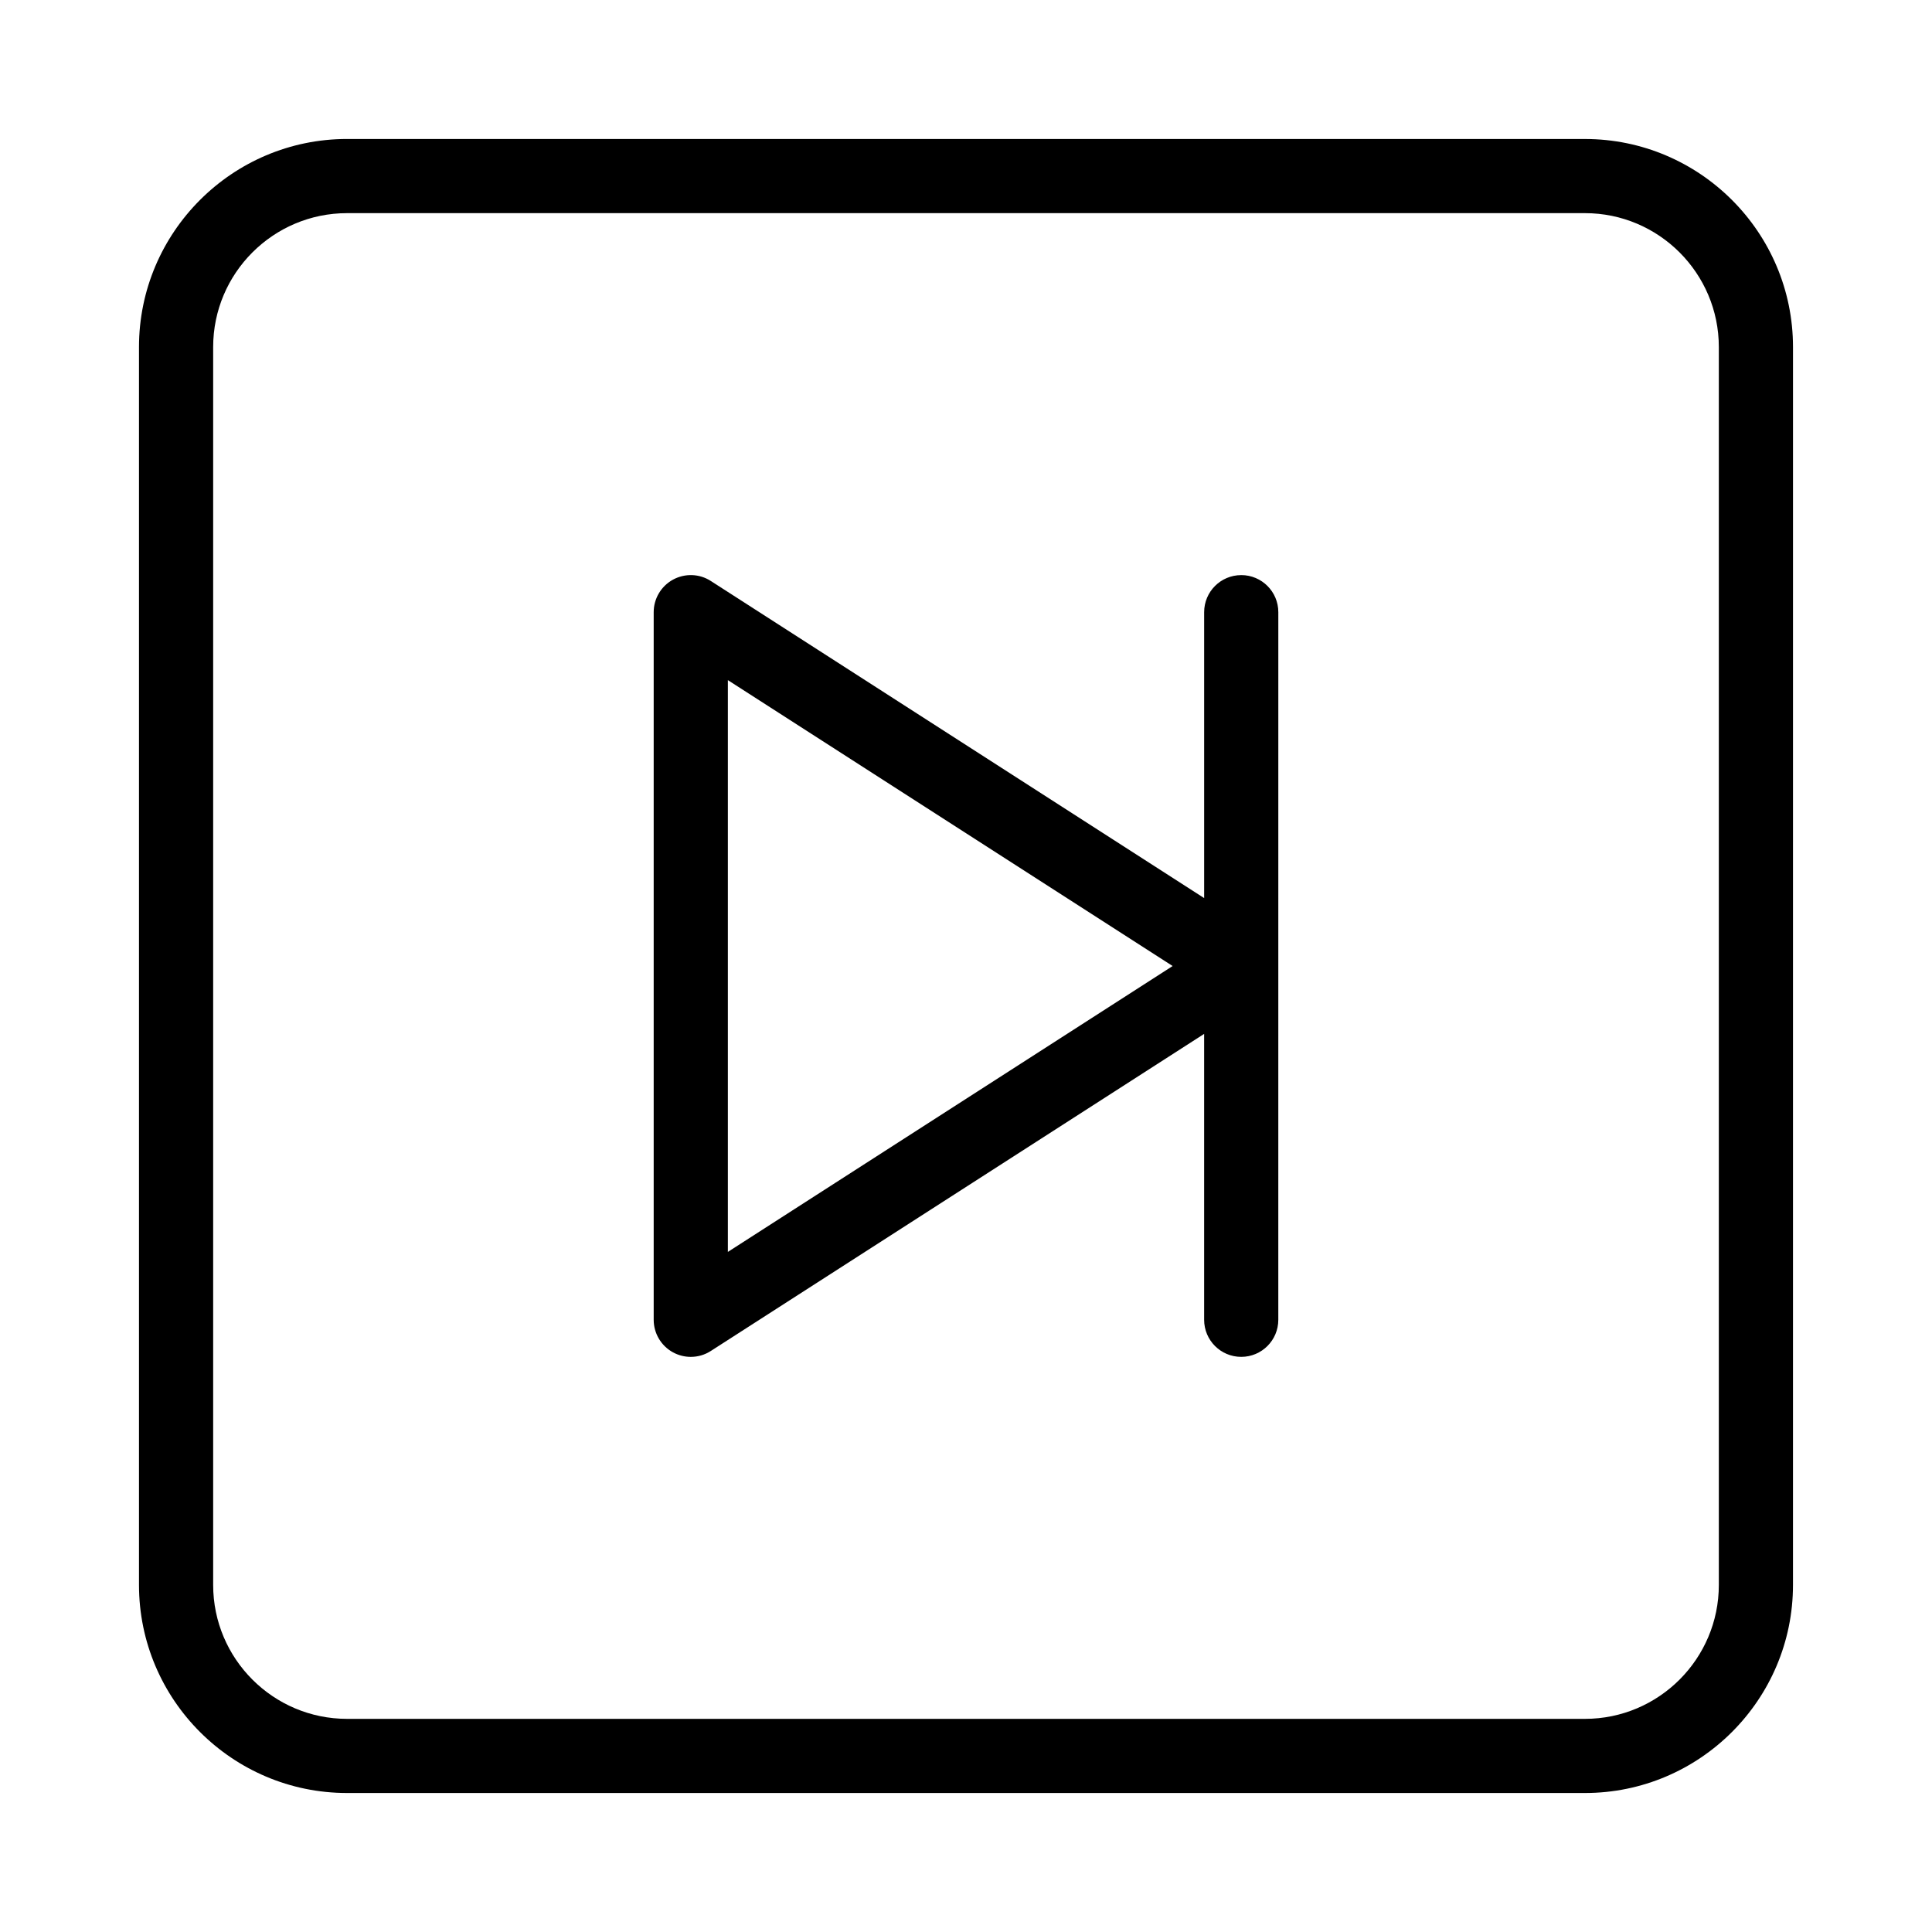 <?xml version="1.0" encoding="UTF-8"?>
<!-- Uploaded to: SVG Find, www.svgrepo.com, Generator: SVG Find Mixer Tools -->
<svg fill="#000000" width="800px" height="800px" version="1.1" viewBox="144 144 512 512" xmlns="http://www.w3.org/2000/svg">
 <g>
  <path d="m564.03 180.83h-328.06c-30.406 0-55.137 24.734-55.137 55.137v328.06c0 30.406 24.734 55.137 55.137 55.137h328.06c30.395 0 55.129-24.734 55.129-55.137l0.004-328.05c0-30.406-24.734-55.141-55.133-55.141zm35.477 383.2c0 19.57-15.914 35.484-35.473 35.484h-328.06c-19.57 0-35.484-15.914-35.484-35.484v-328.06c0-19.57 15.914-35.484 35.484-35.484h328.06c19.559 0 35.473 15.914 35.473 35.484z"/>
  <path d="m472.94 296.41c-5.434 0-9.828 4.394-9.828 9.828v75.762l-130.73-84.027c-3.043-1.969-6.871-2.074-10.031-0.363-3.148 1.727-5.117 5.027-5.117 8.629v187.52c0 3.598 1.969 6.902 5.117 8.629 1.477 0.797 3.09 1.199 4.711 1.199 1.852 0 3.695-0.52 5.316-1.566l130.73-84.027v75.762c0 5.434 4.394 9.828 9.828 9.828s9.828-4.394 9.828-9.828l0.004-187.52c0-5.43-4.394-9.828-9.828-9.828zm-136.05 179.36v-151.53l117.87 75.766z"/>
 </g>
</svg>